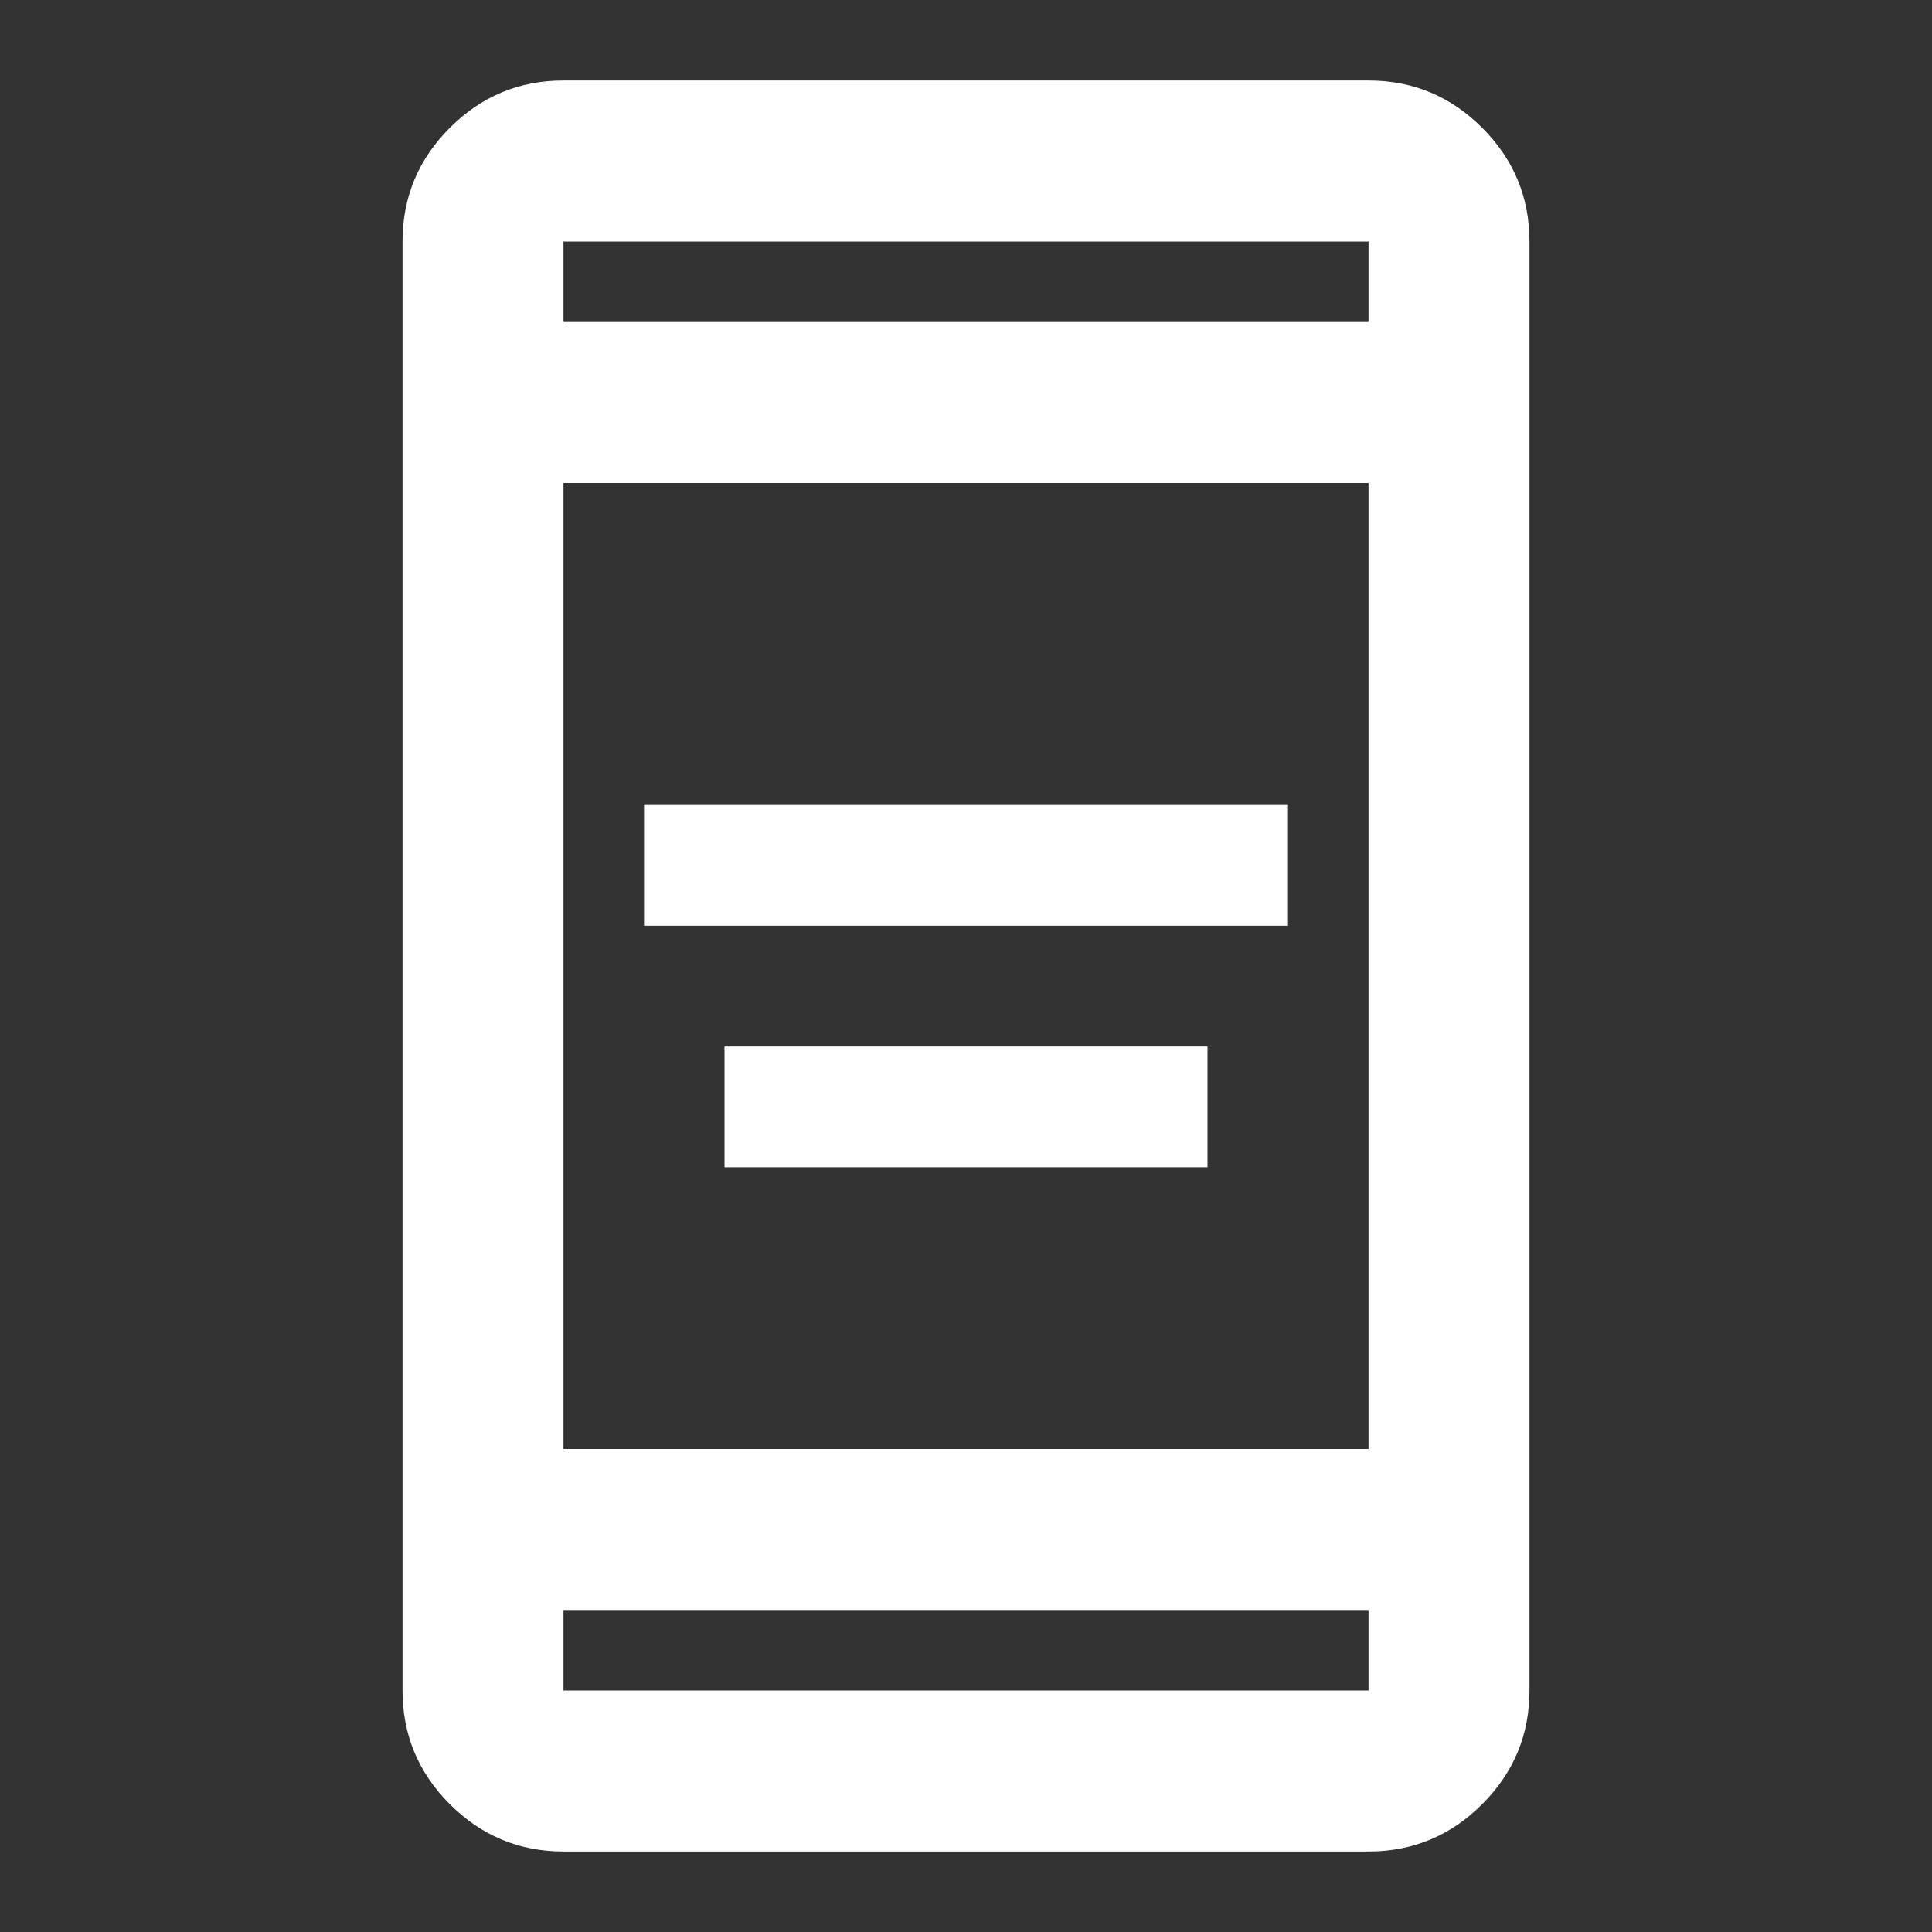 <svg width="32" height="32" viewBox="0 0 32 32" fill="none" xmlns="http://www.w3.org/2000/svg">
<rect x="0" y="0" width="32" height="32" fill="#333333" stroke="none"/>
<g id="Icons 32px">
<mask id="mask0_181_440" style="mask-type:alpha" maskUnits="userSpaceOnUse" x="0" y="0" width="32" height="32">
<rect id="Bounding box" width="32" height="32" fill="#D9D9D9"/>
</mask>
<g mask="url(#mask0_181_440)">
<path id="aod" d="M12 19.333V17.333H20V19.333H12ZM10.667 15.333V13.333H21.333V15.333H10.667ZM9.333 30.667C8.6 30.667 7.972 30.405 7.45 29.883C6.928 29.361 6.667 28.733 6.667 28V4C6.667 3.267 6.928 2.639 7.45 2.117C7.972 1.594 8.6 1.333 9.333 1.333H22.667C23.4 1.333 24.028 1.594 24.55 2.117C25.072 2.639 25.333 3.267 25.333 4V28C25.333 28.733 25.072 29.361 24.55 29.883C24.028 30.405 23.4 30.667 22.667 30.667H9.333ZM9.333 26.667V28H22.667V26.667H9.333ZM9.333 24H22.667V8H9.333V24ZM9.333 5.333H22.667V4H9.333V5.333Z" fill="white"/>
</g>
</g>
</svg>
